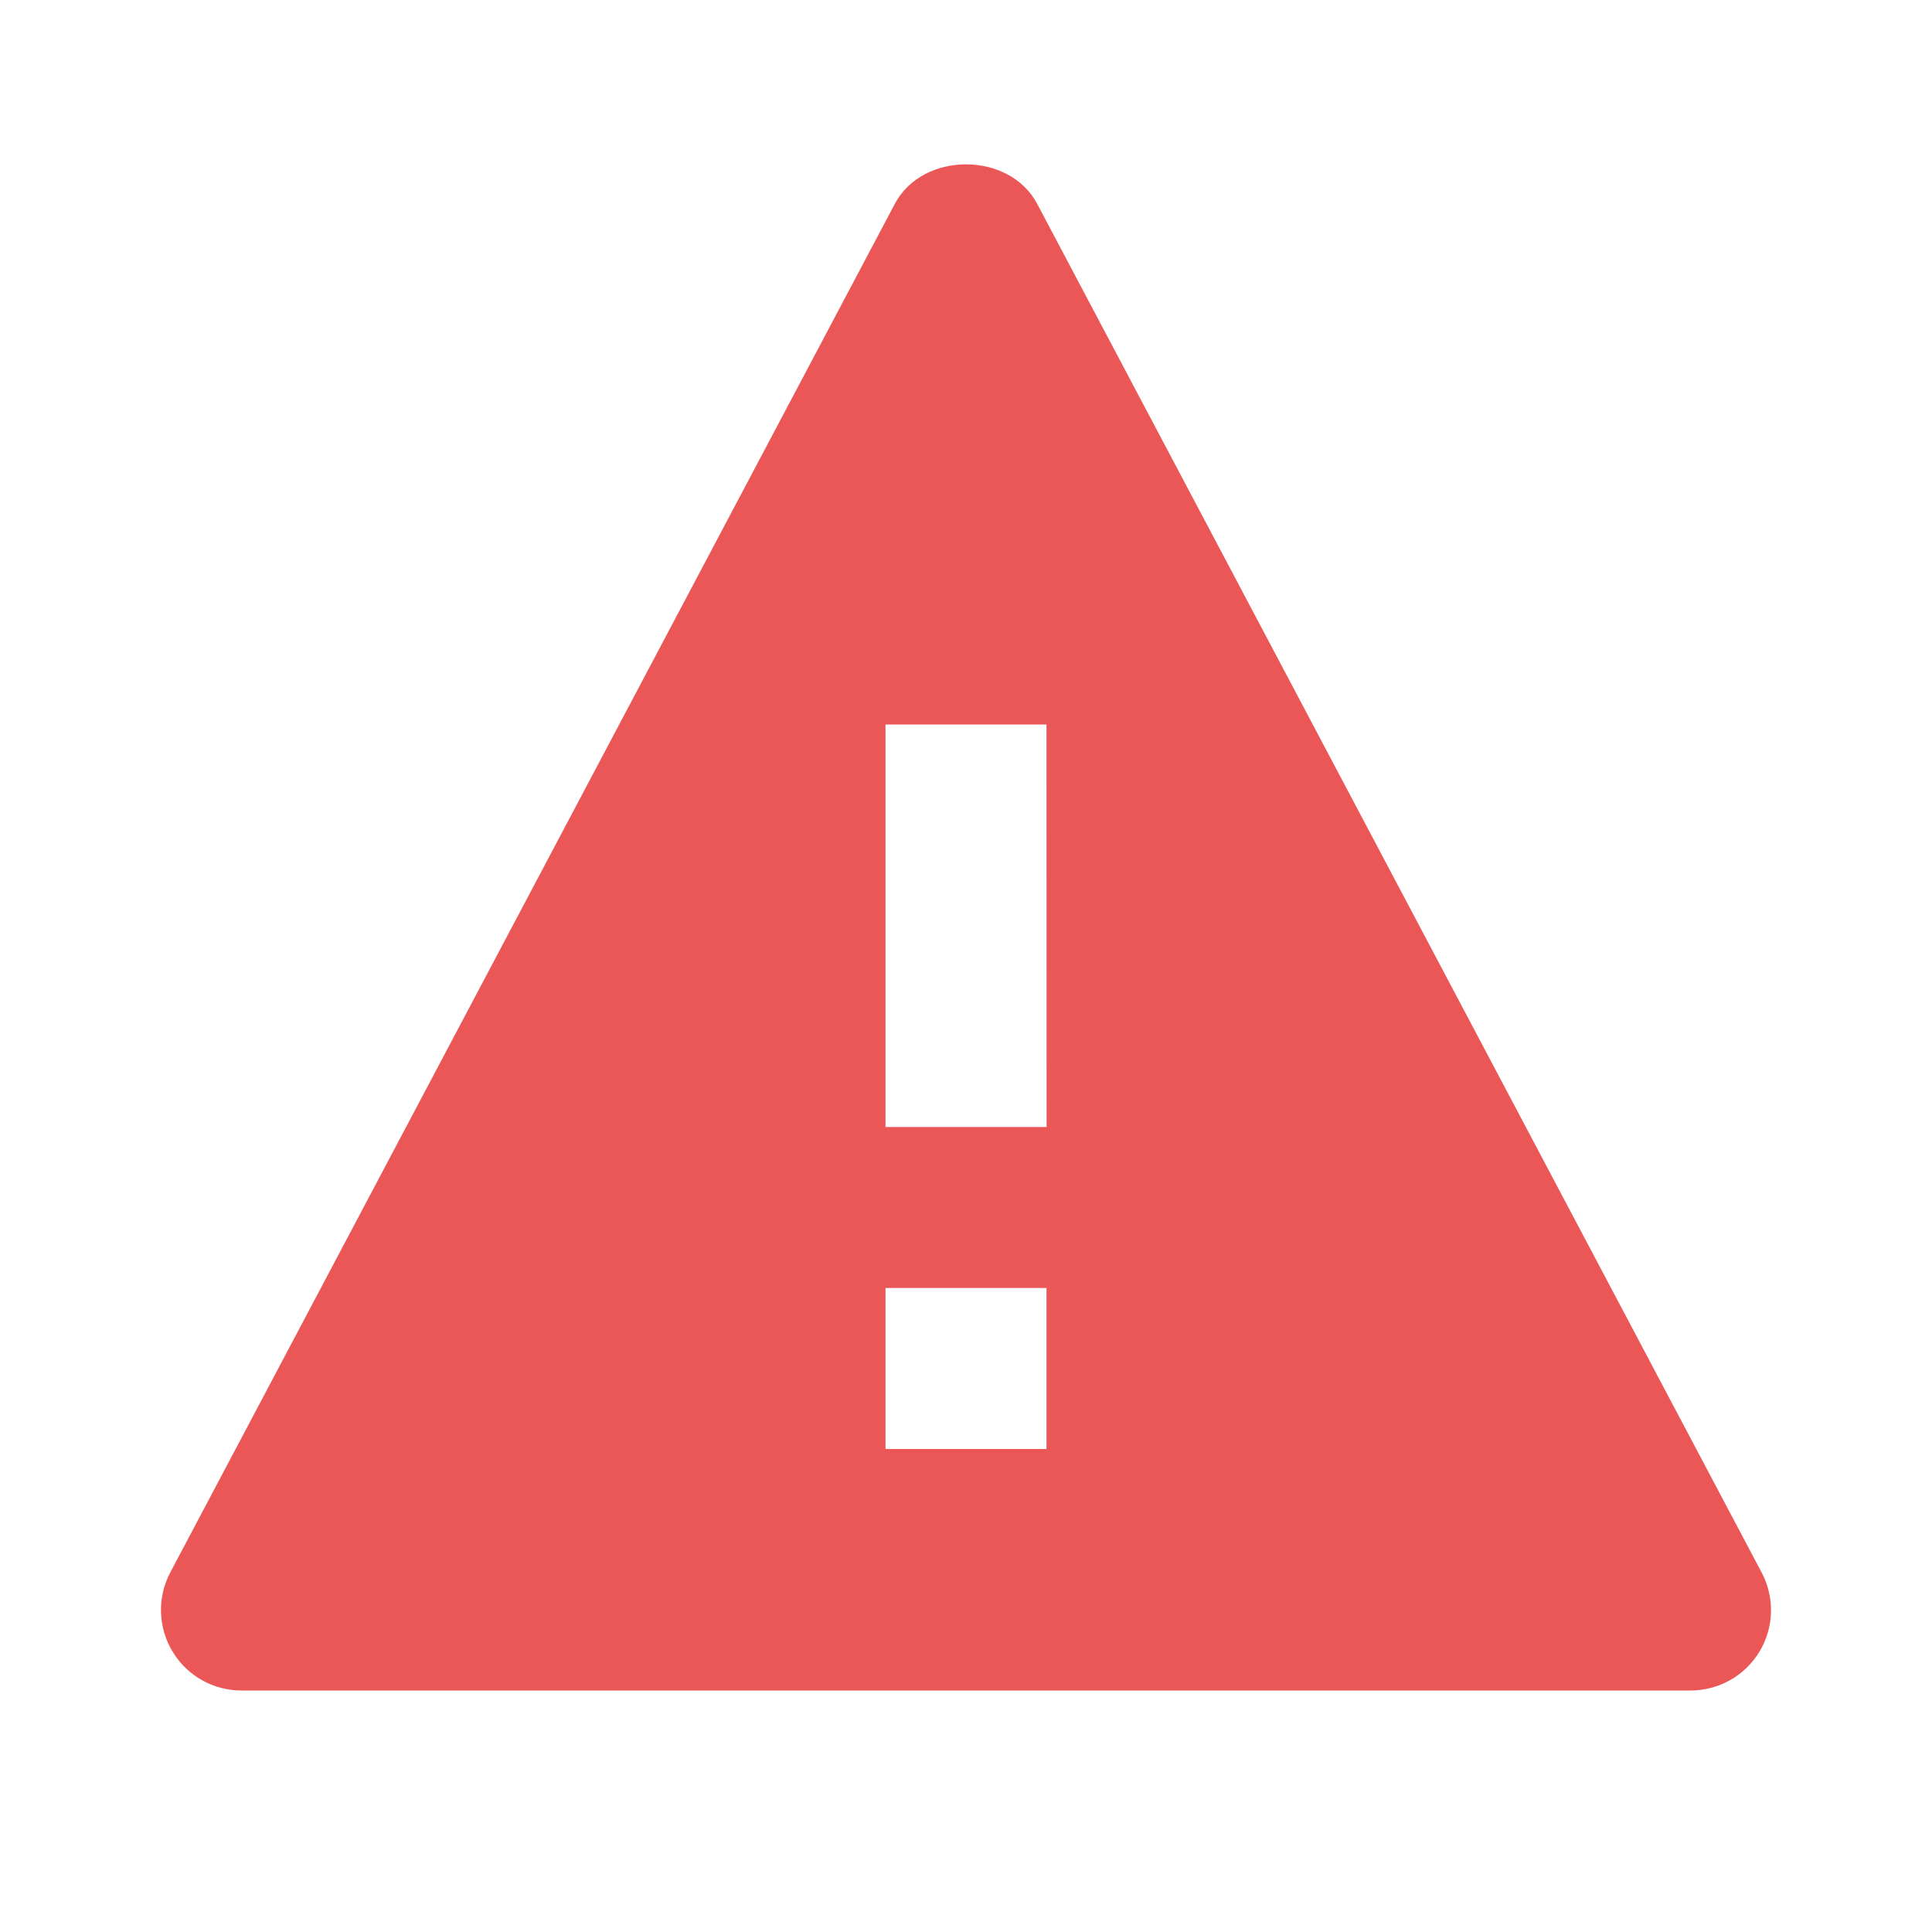 <svg width="24" height="24" viewBox="0 0 24 24" fill="none" xmlns="http://www.w3.org/2000/svg">
<path d="M12.884 2.532C12.538 1.878 11.462 1.878 11.116 2.532L2.116 19.532C2.035 19.684 1.995 19.855 2 20.027C2.005 20.2 2.054 20.368 2.143 20.516C2.232 20.664 2.357 20.786 2.508 20.871C2.658 20.956 2.827 21 3 21H21C21.172 21 21.342 20.956 21.492 20.871C21.642 20.787 21.768 20.664 21.857 20.517C21.946 20.369 21.995 20.201 22 20.028C22.004 19.856 21.964 19.685 21.883 19.533L12.884 2.532ZM13 18H11V16H13V18ZM11 14V9H13L13.001 14H11Z" fill="#EB5757"/>
</svg>
